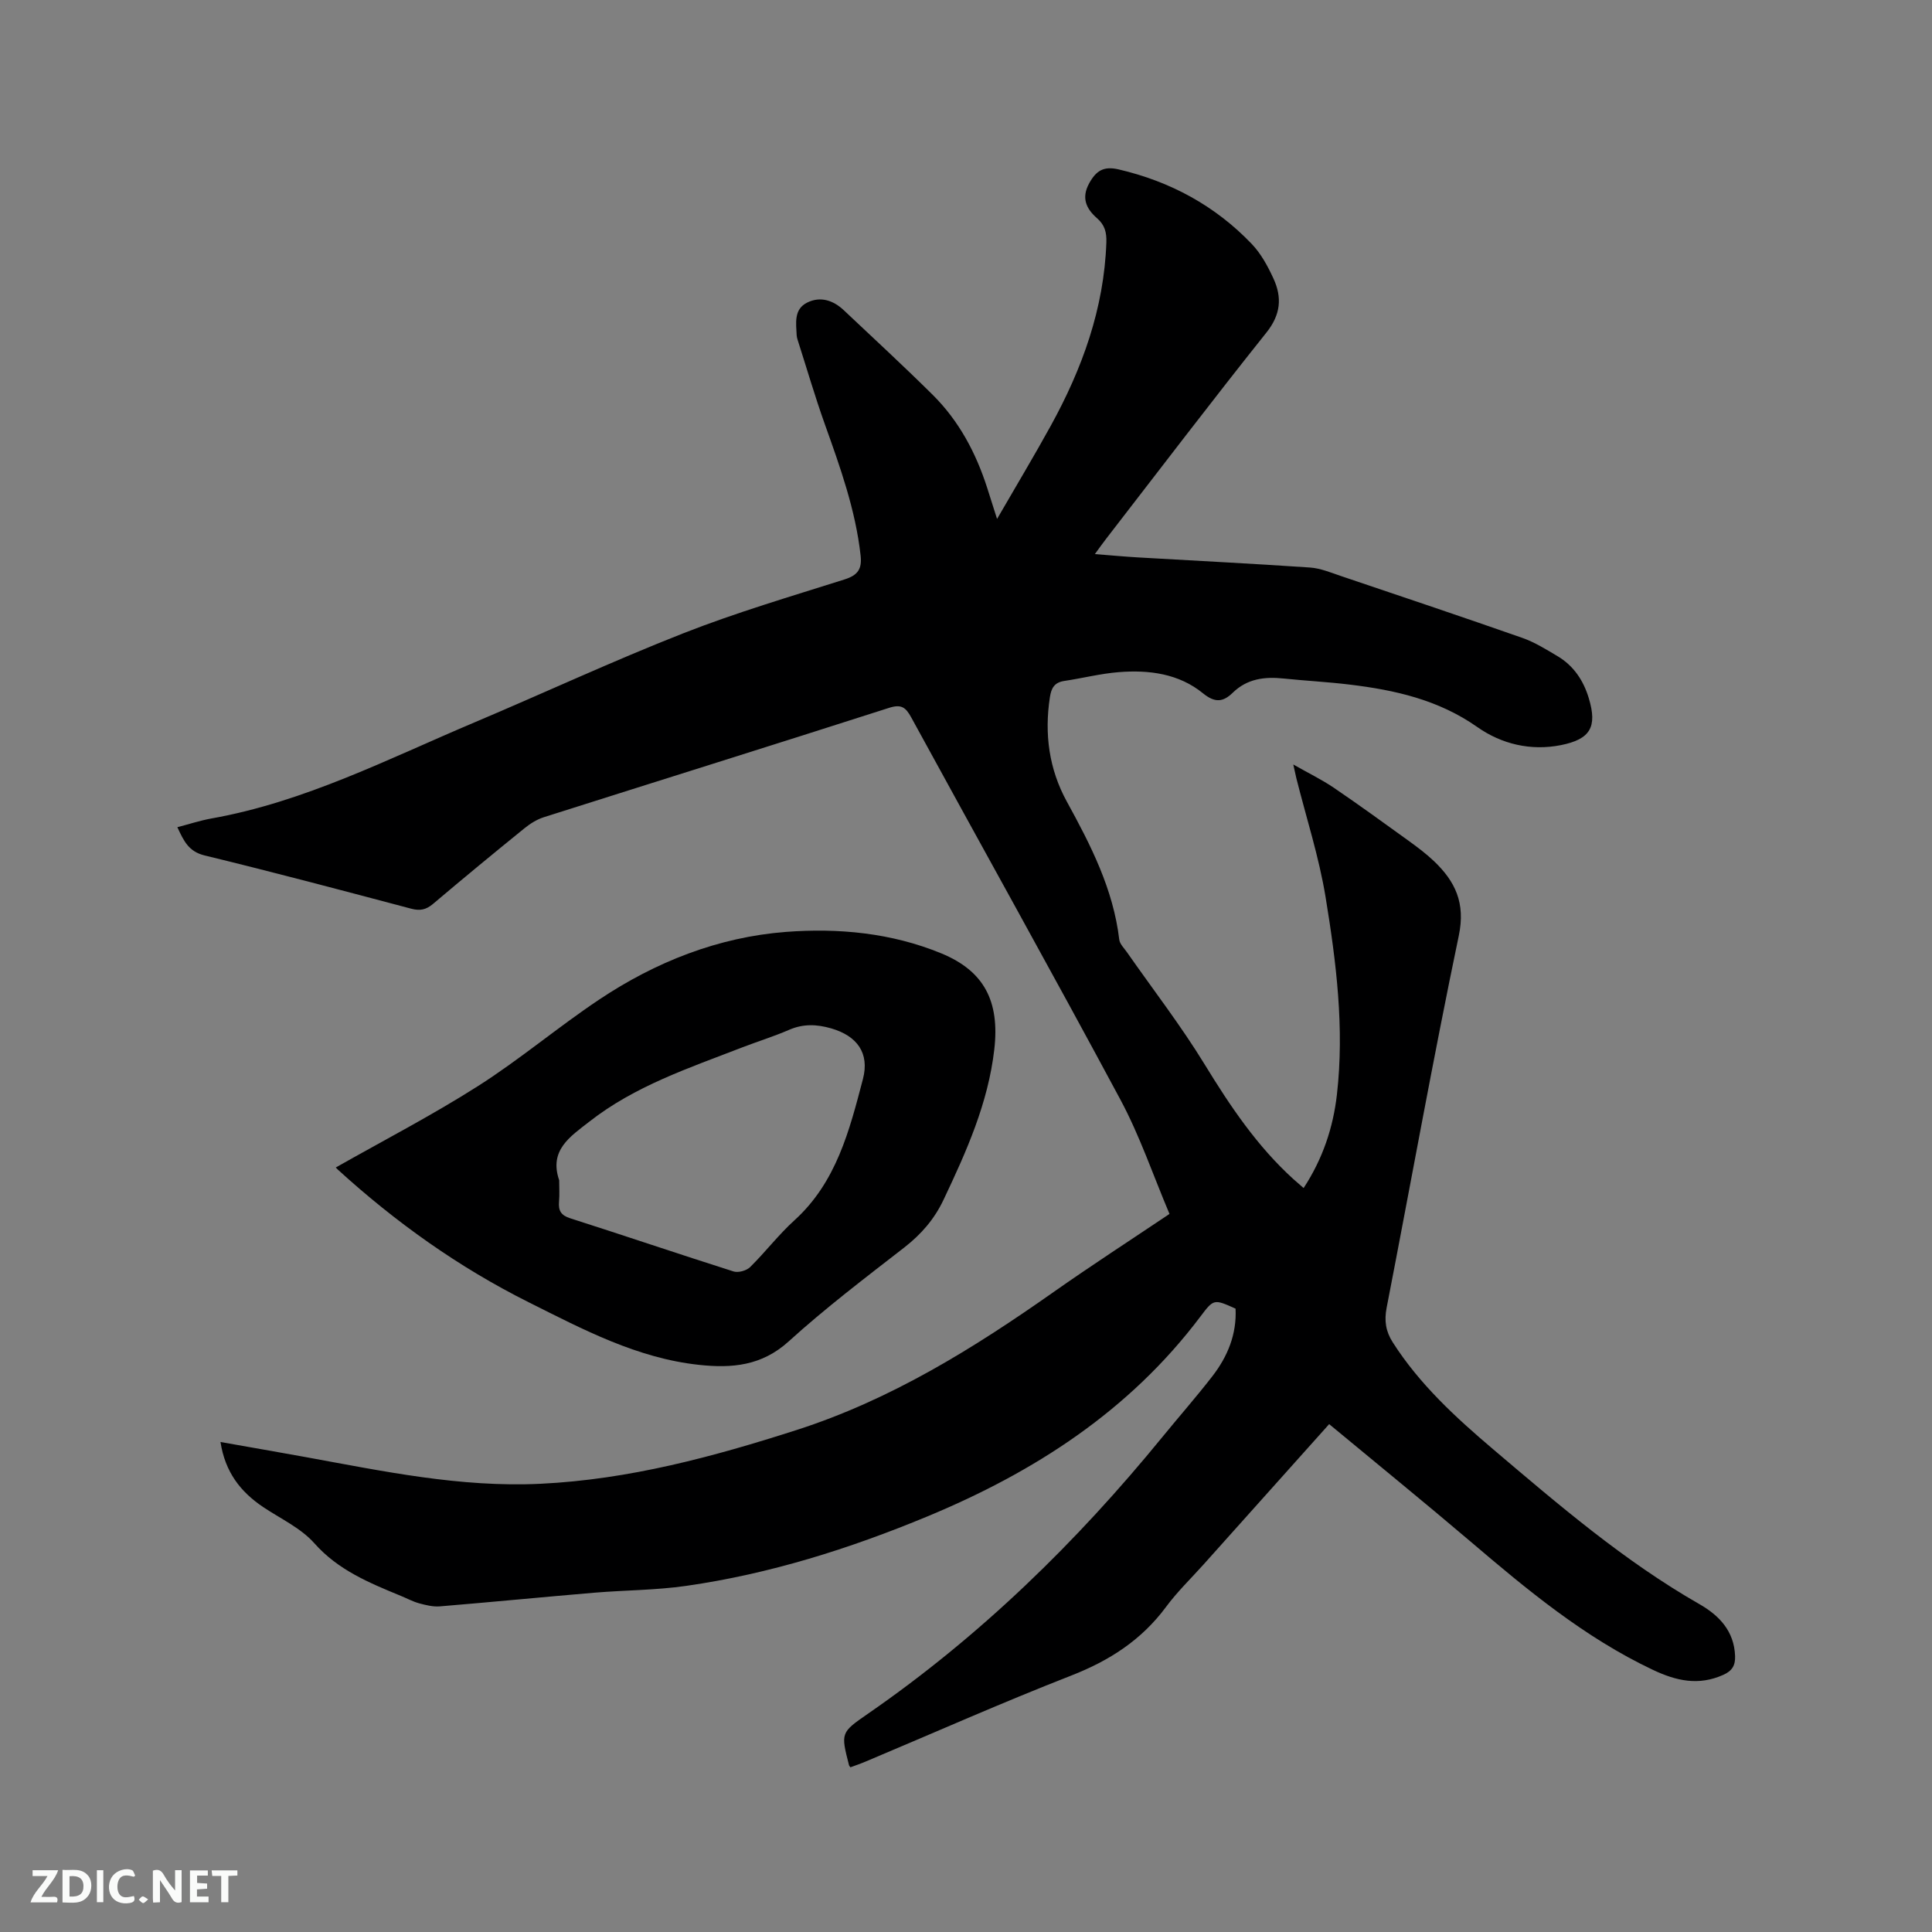 <svg enable-background="new 0 0 400 400" viewBox="0 0 400 400" xmlns="http://www.w3.org/2000/svg"><rect x="0" y="0" width="400" height="400" fill="#808080" stroke="none"/><path d="m275.19 294.85c-8.75 9.77-17.37 19.41-25.99 29.04-2.62 2.92-5.47 5.67-7.79 8.81-5.09 6.87-11.75 11.14-19.68 14.23-14.29 5.58-28.33 11.82-42.48 17.77-1.06.45-2.15.82-3.18 1.2-.18-.25-.27-.33-.29-.43-1.72-6.73-1.73-6.75 3.92-10.66 23.21-16.04 43.19-35.52 60.98-57.32 3.42-4.19 6.99-8.25 10.3-12.52 3.19-4.11 5.09-8.74 4.83-14.03-4.5-2.02-4.52-2.03-7.31 1.68-14.68 19.48-34.32 32.14-56.52 41.35-16.1 6.68-32.64 11.9-49.92 14.37-6.27.9-12.67.88-19 1.41-10.66.9-21.31 1.95-31.97 2.83-1.41.12-2.9-.25-4.28-.62-1.32-.36-2.55-1.03-3.82-1.55-6.53-2.7-12.96-5.31-17.92-10.91-2.8-3.15-6.99-5.07-10.6-7.49-4.67-3.14-7.86-7.22-8.82-13.46 6.05 1.07 11.75 2.06 17.44 3.09 16.15 2.94 32.21 6.36 48.82 5.56 18.29-.88 35.68-5.57 52.98-11.12 19.53-6.27 36.63-16.89 53.23-28.57 7.79-5.48 15.79-10.66 24.01-16.18-3.37-7.96-6.13-16.14-10.15-23.64-14.22-26.5-28.9-52.76-43.32-79.16-1.15-2.1-2.06-2.79-4.61-1.97-23.78 7.63-47.63 15.07-71.44 22.63-1.46.46-2.87 1.35-4.07 2.33-6.34 5.14-12.64 10.33-18.87 15.61-1.45 1.23-2.71 1.49-4.56 1-14.22-3.77-28.45-7.55-42.75-11.02-3.28-.8-4.3-2.95-5.64-5.85 2.45-.63 4.71-1.38 7.03-1.8 19.32-3.43 36.63-12.35 54.45-19.88 14.43-6.1 28.65-12.72 43.23-18.45 10.92-4.29 22.22-7.62 33.41-11.16 2.75-.87 3.65-2.14 3.34-4.95-1.05-9.47-4.24-18.32-7.41-27.2-2.06-5.77-3.77-11.66-5.64-17.49-.1-.3-.17-.62-.19-.93-.12-2.54-.61-5.38 2.19-6.76 2.74-1.35 5.39-.46 7.56 1.58 6.17 5.82 12.41 11.57 18.43 17.54 5.44 5.4 8.95 12.02 11.28 19.29.58 1.8 1.14 3.6 2.03 6.39 4-6.92 7.68-13.04 11.12-19.29 6.51-11.82 11.03-24.27 11.51-37.95.07-2.06-.31-3.6-1.91-5-2.24-1.95-3.34-4.2-1.63-7.28 1.43-2.58 2.98-3.57 6.07-2.85 10.72 2.5 20 7.52 27.58 15.45 1.92 2.01 3.34 4.64 4.51 7.2 1.77 3.88 1.49 7.41-1.47 11.12-11.24 14.08-22.15 28.43-33.18 42.69-.71.91-1.37 1.85-2.35 3.19 3.23.25 6.11.52 9 .69 11.85.69 23.7 1.28 35.54 2.09 2.16.15 4.29 1.04 6.38 1.75 12.54 4.23 25.08 8.44 37.56 12.81 2.57.9 4.95 2.39 7.31 3.79 3.34 1.99 5.38 5.05 6.48 8.73 1.78 5.92.33 8.47-5.78 9.69-6.25 1.24-12.3-.22-17.29-3.73-8.06-5.67-17.09-7.68-26.5-8.81-4.52-.55-9.08-.78-13.61-1.25-3.93-.41-7.54.02-10.54 2.94-1.97 1.92-3.66 2.16-6.15.13-5.01-4.09-11.2-4.89-17.45-4.39-3.78.3-7.51 1.26-11.27 1.82-2.03.3-2.7 1.44-2.99 3.37-1.17 7.6-.18 14.88 3.49 21.58 4.97 9.05 9.63 18.15 10.87 28.6.11.93 1.02 1.79 1.61 2.64 5.39 7.72 11.17 15.19 16.07 23.2 5.29 8.64 10.86 16.94 18.4 23.78.61.55 1.24 1.08 2.09 1.82 3.96-6.05 6.12-12.51 6.9-19.4 1.56-13.72-.14-27.34-2.35-40.82-1.36-8.32-4-16.44-6.06-24.65-.17-.69-.31-1.39-.63-2.82 3.18 1.81 5.91 3.13 8.4 4.82 5.25 3.57 10.39 7.3 15.54 11.02 1.8 1.3 3.59 2.65 5.19 4.17 4.41 4.21 6.55 8.67 5.14 15.42-5.35 25.6-9.95 51.35-14.94 77.03-.52 2.69-.2 4.88 1.26 7.17 5.56 8.71 13.06 15.58 20.82 22.17 13.58 11.52 27.1 23.13 42.66 32.03 4.1 2.35 7.21 5.57 7.4 10.75.07 1.92-.58 3.07-2.44 3.9-5.11 2.29-9.71 1.27-14.59-1.04-14.15-6.7-26.01-16.56-37.79-26.6-9.58-8.15-19.37-16.1-29.22-24.27z" fill="#000001"/><path d="m69.53 241.71c9.81-5.56 19.87-10.77 29.4-16.83 8.65-5.5 16.54-12.19 25.08-17.9 11.71-7.83 24.72-12.97 38.73-14.04 10.84-.83 21.85.2 32.16 4.45 8.85 3.65 12.1 9.89 10.96 19.86-1.28 11.15-5.77 21.15-10.5 31.13-1.91 4.04-4.63 7.16-8.14 9.9-8.12 6.31-16.33 12.54-23.93 19.44-5.59 5.08-11.78 5.59-18.56 4.86-12.83-1.38-23.97-7.31-35.25-12.95-14.52-7.26-27.57-16.57-39.53-27.47-.3-.27-.55-.6-.42-.45zm46.24 2.64c0 1.48.1 2.98-.03 4.45-.16 1.84.4 2.82 2.31 3.43 11.29 3.61 22.52 7.42 33.82 11.01.98.31 2.68-.16 3.43-.9 3.17-3.12 5.89-6.71 9.18-9.69 8.69-7.88 11.39-18.61 14.18-29.24 1.41-5.38-1.21-8.95-6.59-10.5-2.94-.85-5.75-.97-8.66.29-3.2 1.39-6.55 2.42-9.81 3.68-10.95 4.24-22.15 7.95-31.58 15.34-3.97 3.1-8.39 5.91-6.25 12.13z" fill="#000001"/><g fill="#fafbfa"><path d="m37.59 393.81c-.92.31-1.52.05-2-.78-.7-1.2-1.52-2.34-2.47-3.78v4.59c-.55.03-.95.05-1.41.07-.03-.37-.06-.64-.06-.91 0-1.91 0-3.81 0-5.7 1.13-.41 1.77-.03 2.29.91.62 1.11 1.38 2.14 2.31 3.19v-4.2h1.35v6.61z"/><path d="m12.94 393.88v-6.75c1.9.19 3.93-.54 5.37 1.29.8 1.01.78 2.88.03 3.97-1.37 1.97-3.4 1.51-5.4 1.49m1.45-1.22c2.04.12 2.92-.58 2.89-2.21-.03-1.51-.98-2.19-2.89-2z"/><path d="m11.81 393.87h-5.49c.68-2.18 2.47-3.48 3.51-5.45h-3.08v-1.21h5.29c-.71 2.13-2.44 3.48-3.47 5.51.86 0 1.63.04 2.39-.01.79-.05 1.14.21.85 1.16"/><path d="m39.33 393.86v-6.61h3.7v1.07h-2.22v1.52c.68.04 1.34.09 2.07.13v1.07c-.72.05-1.38.09-2.1.14v1.48h2.4v1.19h-3.85z"/><path d="m27.71 388.56c-1.15-.3-2.46-.61-3.1.64-.37.73-.41 1.93-.06 2.67.63 1.35 1.99.93 3.17.68.35.94-.01 1.32-.93 1.46-1.62.25-3.05-.27-3.76-1.48-.73-1.24-.6-3.03.31-4.17.88-1.11 2.71-1.7 4-1.16.32.13.44.74.65 1.12-.1.08-.19.16-.28.24"/><path d="m49.15 387.24v1.07c-.59.02-1.17.05-1.87.08v5.44h-1.48v-5.44h-1.85c-.05-.4-.08-.73-.13-1.15z"/><path d="m20.06 387.21h1.33v6.62h-1.33z"/><path d="m30.68 393.25c-.49.38-.8.79-1.05.76-.32-.05-.6-.45-.9-.7.26-.24.51-.64.8-.67.29-.04.62.3 1.15.61"/></g></svg>